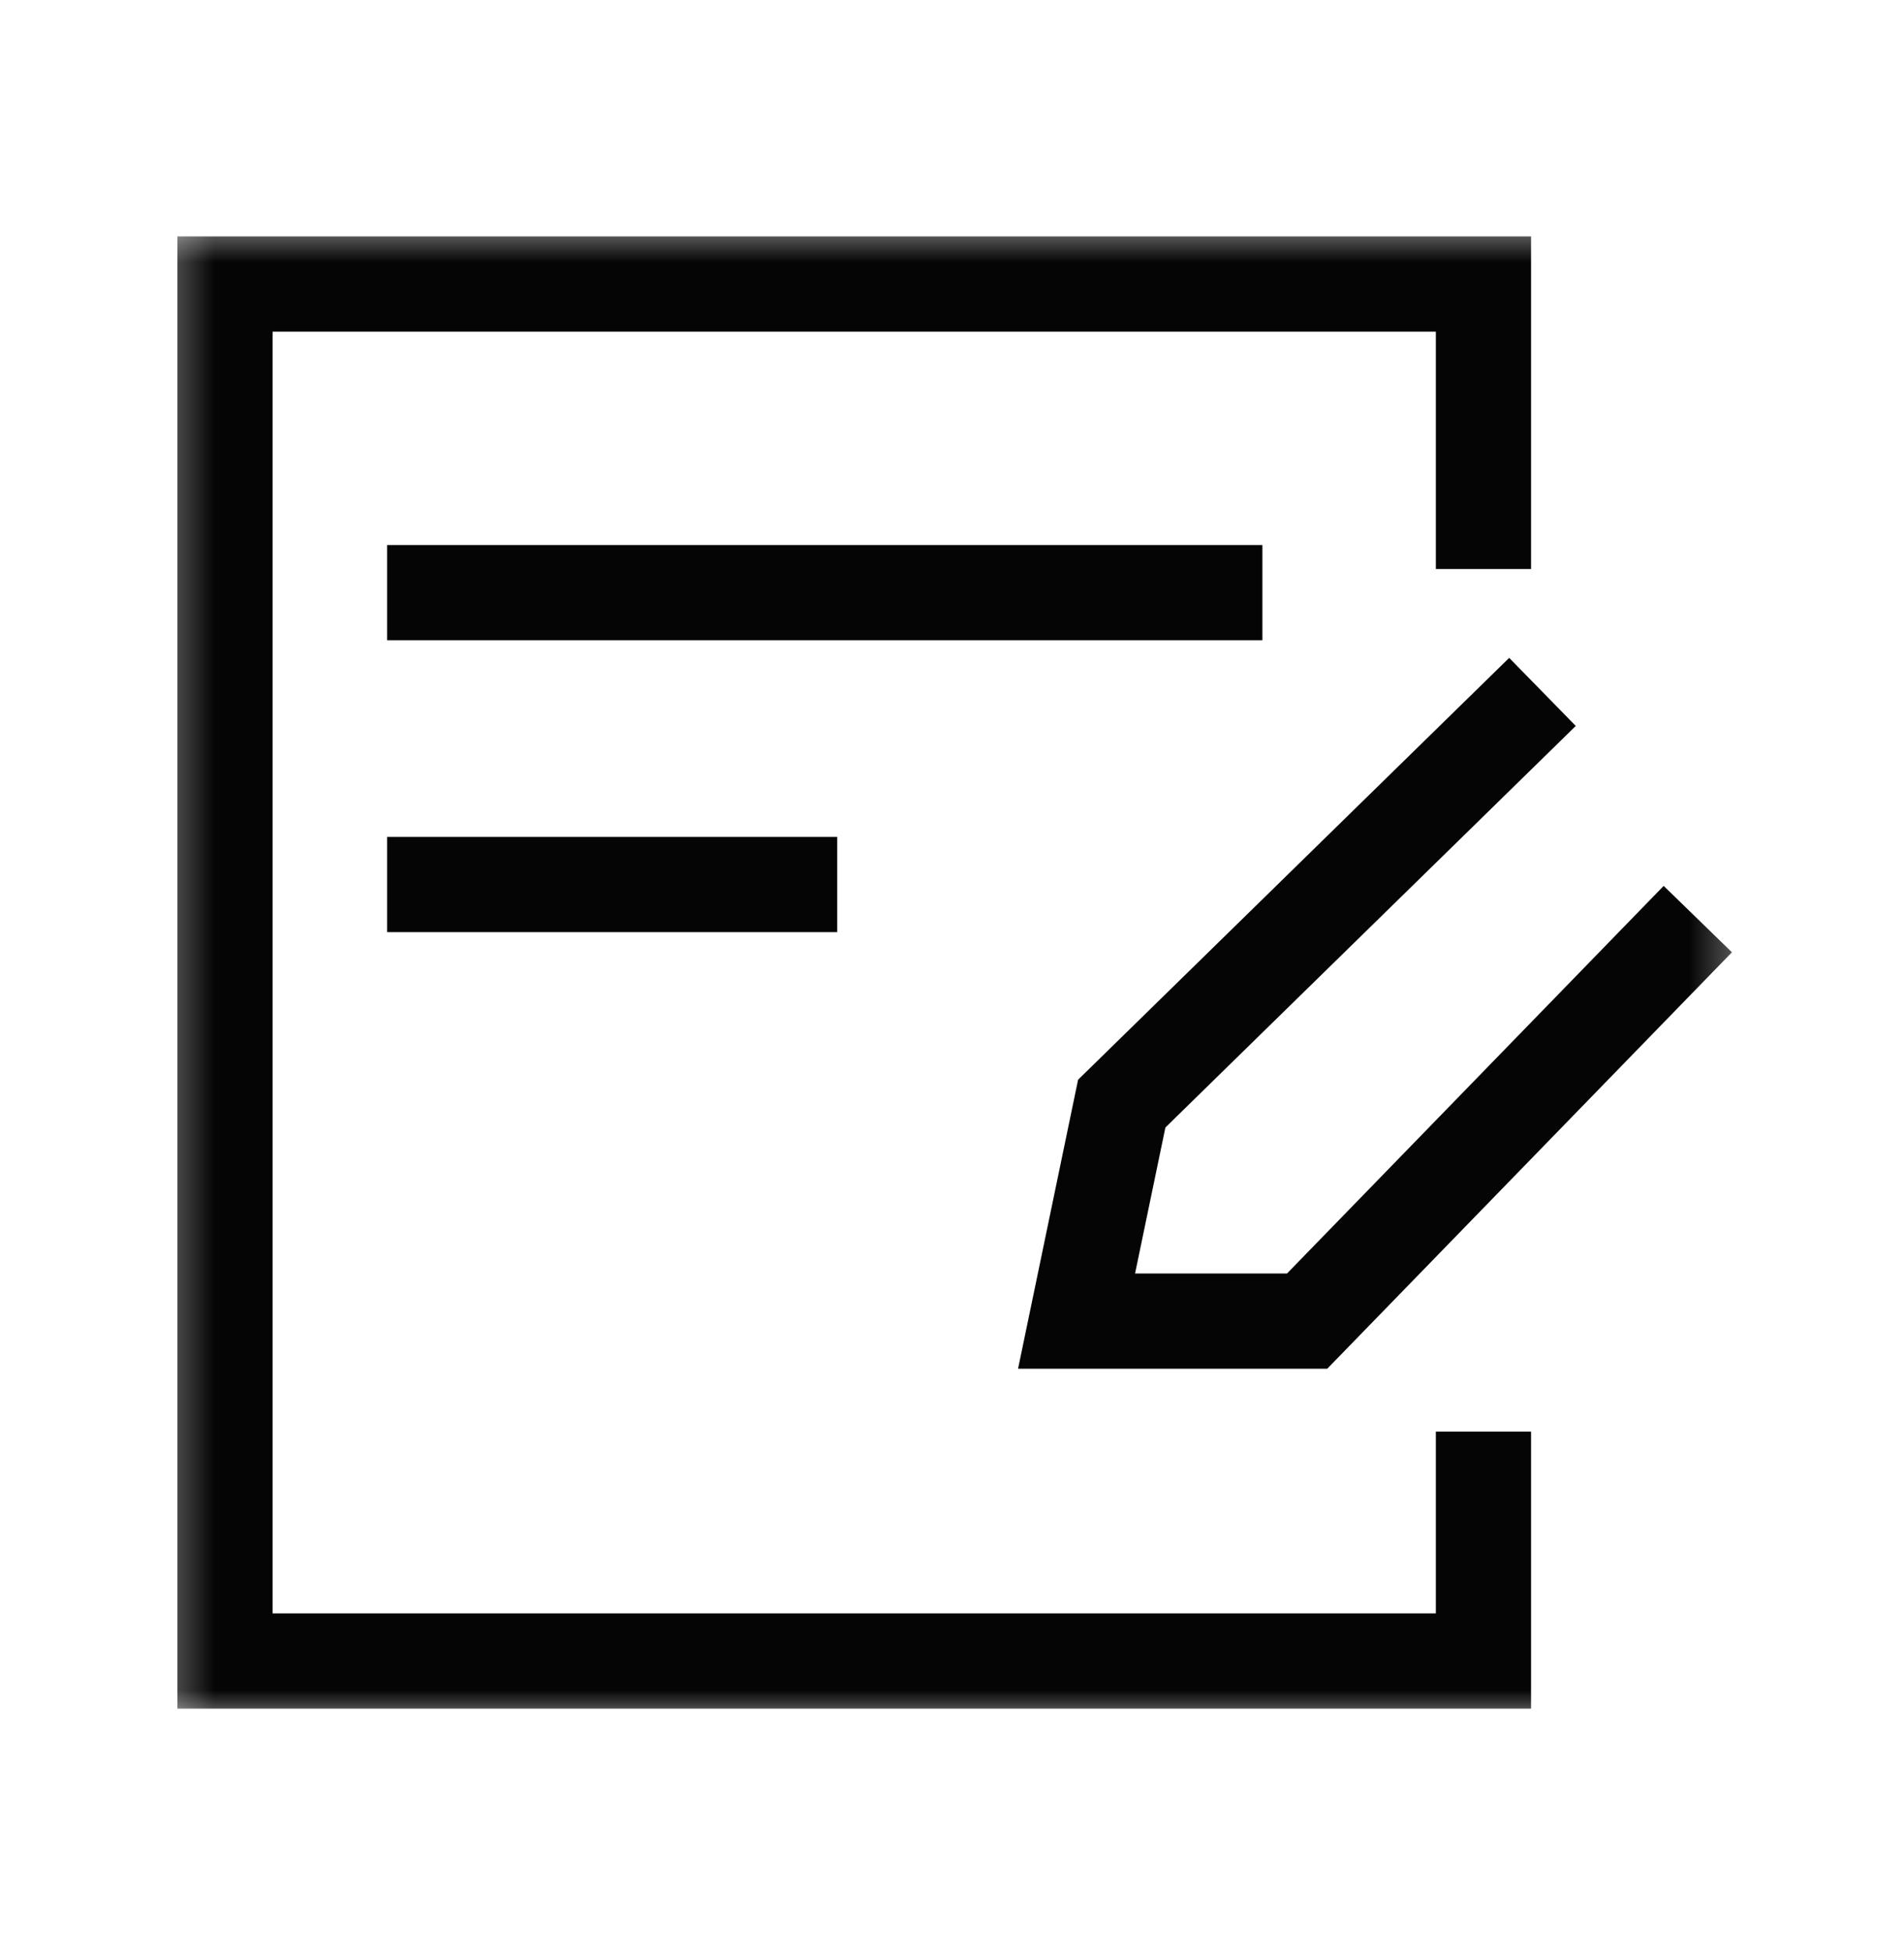 <svg width="40" height="41" viewBox="0 0 40 41" fill="none" xmlns="http://www.w3.org/2000/svg">
<mask id="mask0_16217_15285" style="mask-type:luminance" maskUnits="userSpaceOnUse" x="3" y="4" width="34" height="33">
<path d="M36.661 4.58H3.336V36.27H36.661V4.58Z" fill="white"/>
</mask>
<g mask="url(#mask0_16217_15285)">
<path d="M8.133 12.446H26.521" stroke="#040504" stroke-width="2" stroke-miterlimit="10"/>
<path d="M8.133 18.575H17.589" stroke="#040504" stroke-width="2" stroke-miterlimit="10"/>
<path d="M32.405 14.53L23.566 23.176L22.617 27.743H27.461L35.668 19.301" stroke="#040504" stroke-width="2" stroke-miterlimit="10"/>
<path d="M31.165 30.064V34.881H4.727V5.965H31.165V11.949" stroke="#040504" stroke-width="2" stroke-miterlimit="10"/>
</g>
</svg>
